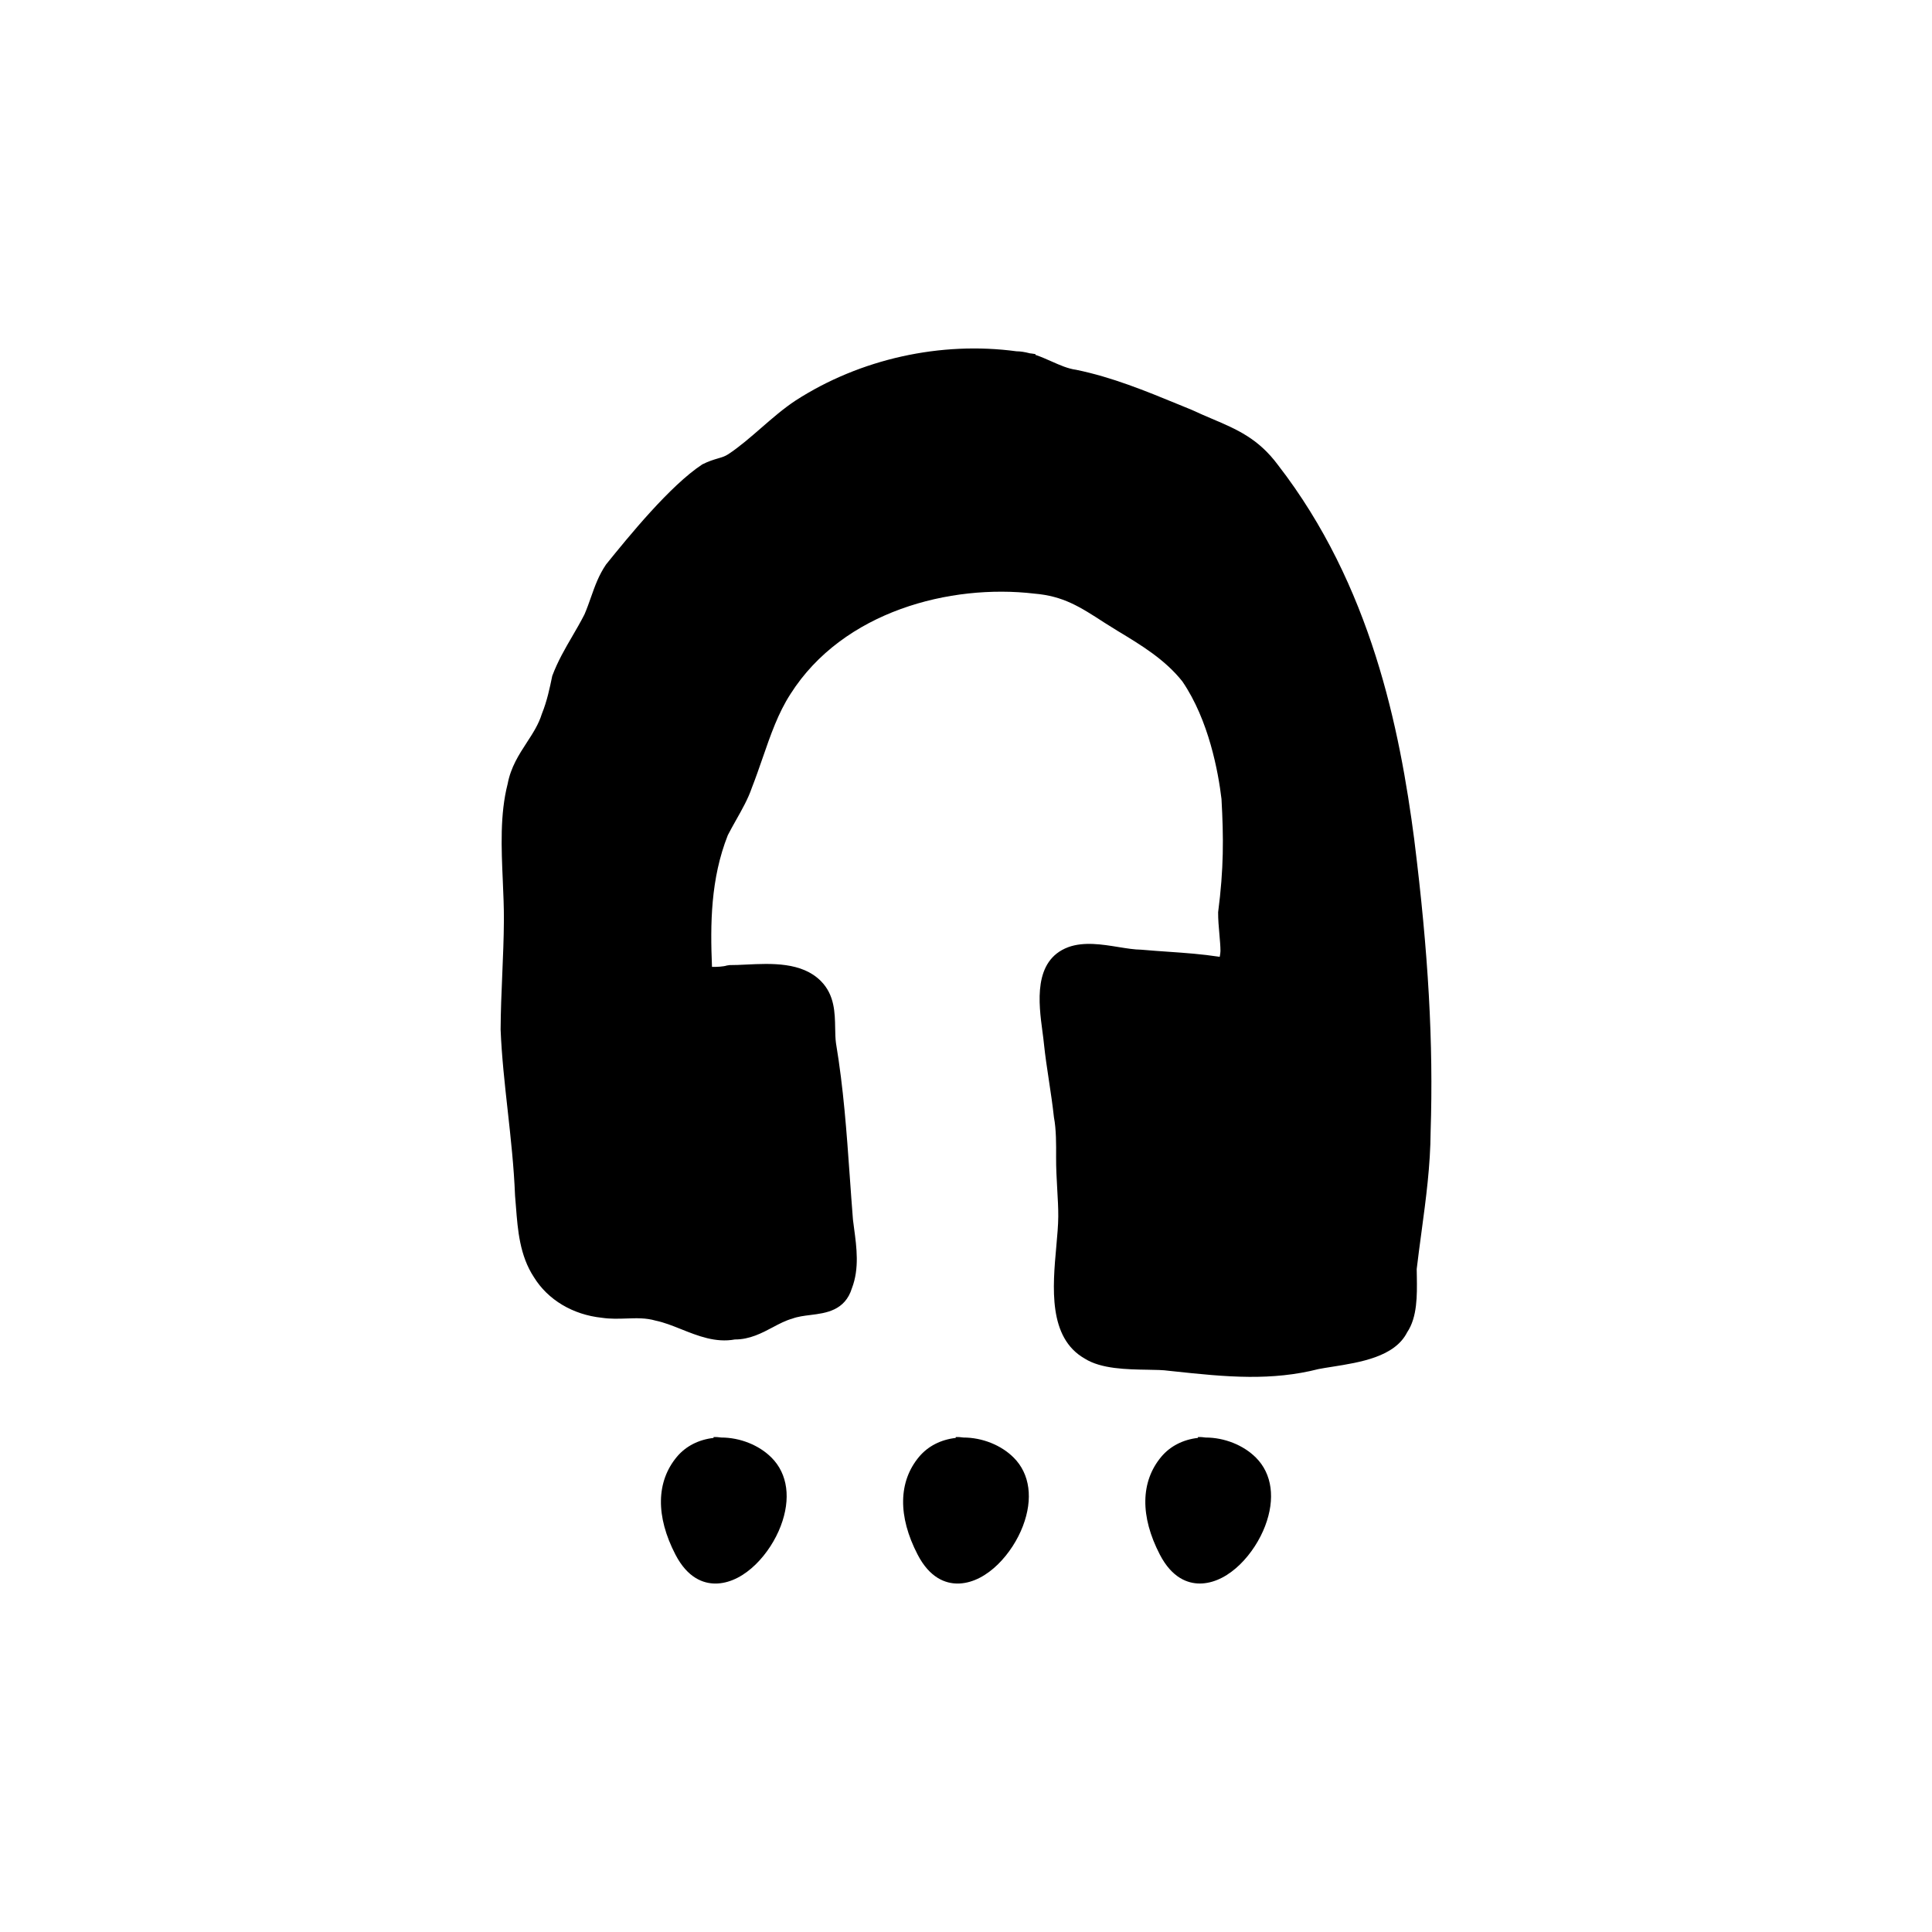 <?xml version="1.0" encoding="UTF-8"?>
<!-- Uploaded to: ICON Repo, www.iconrepo.com, Generator: ICON Repo Mixer Tools -->
<svg fill="#000000" width="800px" height="800px" version="1.1" viewBox="144 144 512 512" xmlns="http://www.w3.org/2000/svg">
 <g>
  <path d="m335.14 524.96c-0.664-0.098-1.336-0.156-2.031-0.125l-0.012 0.23c-3.926 0.441-7.336 2.176-9.688 4.973-5.531 6.586-5.672 15.801-0.406 25.953 3.238 6.242 7.438 7.664 10.586 7.664 0.207 0 0.406-0.004 0.605-0.016 7.32-0.418 13.945-7.969 16.707-15.215 2.754-7.227 1.867-13.828-2.43-18.129-3.328-3.344-8.363-5.332-13.332-5.336z"/>
  <path d="m399.32 524.96c-0.664-0.098-1.336-0.156-2.031-0.125l-0.012 0.23c-3.926 0.441-7.336 2.176-9.688 4.973-5.531 6.586-5.672 15.801-0.406 25.953 3.238 6.242 7.438 7.664 10.586 7.664 0.207 0 0.406-0.004 0.605-0.016 7.32-0.418 13.945-7.969 16.707-15.215 2.754-7.227 1.867-13.828-2.43-18.129-3.332-3.344-8.367-5.332-13.332-5.336z"/>
  <path d="m463.5 524.96c-0.664-0.098-1.336-0.156-2.031-0.125l-0.004 0.223c-3.926 0.441-7.336 2.176-9.688 4.973-5.531 6.586-5.672 15.801-0.406 25.953 3.238 6.242 7.438 7.664 10.586 7.664 0.207 0 0.406-0.004 0.605-0.016 7.32-0.418 13.945-7.969 16.707-15.215 2.754-7.227 1.867-13.828-2.43-18.129-3.336-3.336-8.367-5.324-13.34-5.328z"/>
  <path d="m518.81 366.62c-3.856-29.527-11.438-67.512-36.129-99.387-5.211-7.027-10.891-9.445-17.473-12.242-1.668-0.711-3.406-1.445-5.34-2.352l-3.254-1.336c-9.184-3.773-17.863-7.336-27.406-9.301-2.188-0.289-4.328-1.238-6.594-2.246-1.402-0.625-2.801-1.238-4.227-1.719l0.023-0.195c-0.344-0.07-0.684-0.117-1.027-0.156l-0.434-0.047c-1.414-0.371-2.578-0.539-3.551-0.539-20.086-2.715-41.414 2-58.496 13.004-3.231 2.121-6.266 4.766-9.203 7.324-2.828 2.457-5.75 5.004-8.715 6.953-0.836 0.555-1.734 0.82-2.863 1.152-1.094 0.328-2.332 0.695-4.016 1.543-8.559 5.629-19.504 19.113-25.496 26.52-1.949 2.883-2.934 5.672-3.977 8.629-0.535 1.512-1.082 3.078-1.742 4.606-1.039 2.035-2.172 3.977-3.285 5.891-1.855 3.184-3.777 6.473-5.25 10.398-0.676 3.254-1.367 6.621-2.754 10.055-0.855 2.777-2.367 5.106-3.969 7.566-2.098 3.223-4.266 6.555-5.098 10.992-2.062 8.027-1.668 16.984-1.289 25.648 0.156 3.578 0.312 7.129 0.293 10.555-0.031 4.769-0.23 9.547-0.434 14.316-0.207 4.828-0.406 9.652-0.438 14.586 0.289 7.144 1.094 14.414 1.875 21.438 0.805 7.305 1.648 14.863 1.953 22.59 0.09 1.02 0.172 2.047 0.25 3.082 0.465 6 0.992 12.801 4.742 18.504 3.707 6.019 10.305 9.957 18 10.77 2.262 0.336 4.465 0.262 6.586 0.191 2.641-0.098 5.125-0.172 7.684 0.57 2.238 0.465 4.422 1.336 6.746 2.262 4.492 1.797 9.152 3.656 14.246 2.727 3.914 0.023 7.184-1.707 10.066-3.238 1.723-0.918 3.356-1.777 5.176-2.293 1.457-0.539 3.094-0.742 4.82-0.957 4.07-0.508 9.133-1.145 10.969-7.129 1.984-5.188 1.238-10.785 0.574-15.73l-0.312-2.418c-0.301-3.769-0.562-7.5-0.828-11.215-0.855-12.098-1.664-23.523-3.672-35.57-0.172-1.234-0.18-2.559-0.211-3.918-0.07-4.137-0.152-8.828-3.758-12.484-5.047-5.125-13.219-4.715-19.785-4.402-1.57 0.074-3.074 0.152-4.434 0.141l-0.727 0.109c-0.938 0.309-2.699 0.395-3.941 0.363-0.473-11.359-0.371-23.348 4.191-34.891 0.68-1.336 1.438-2.672 2.188-4.012 1.57-2.781 3.195-5.652 4.16-8.496 1.055-2.695 1.984-5.387 2.906-8.039 2.106-6.082 4.09-11.824 7.352-16.867 13.961-21.996 42.457-29.215 64.582-26.617 7.742 0.648 12.09 3.473 18.672 7.738l3.461 2.16c6.184 3.727 12.566 7.586 17.148 13.383 7.023 10.289 9.512 24.016 10.363 31.141 0.574 10.293 0.613 18.465-0.891 30.027-0.016 1.879 0.172 3.953 0.344 5.918 0.141 1.613 0.281 3.133 0.277 4.367 0 0.348-0.082 0.91-0.195 1.523-4.852-0.734-9.078-1.027-13.516-1.336-2.262-0.156-4.594-0.316-7.316-0.555-1.75-0.012-3.82-0.348-6.004-0.699-4.301-0.699-9.176-1.484-13.324 0.035-9.332 3.516-7.824 14.867-6.82 22.379 0.156 1.184 0.309 2.281 0.398 3.281 0.324 3.117 0.82 6.418 1.32 9.715 0.488 3.223 0.973 6.449 1.324 9.703 0.621 3.211 0.594 7.269 0.574 10.523-0.02 2.883 0.145 5.769 0.301 8.559 0.145 2.516 0.289 4.941 0.273 7.219-0.016 2.324-0.262 5.055-0.523 7.949-0.973 10.762-2.188 24.152 7.527 29.695 4.348 2.762 11.18 2.867 16.676 2.957 2.133 0.035 4.137 0.066 5.535 0.273l1.145 0.121c6.887 0.734 13.574 1.449 20.238 1.496 6.106 0.039 12.195-0.484 18.395-2.07 1.098-0.211 2.332-0.406 3.633-0.609 7.367-1.164 16.535-2.613 19.824-9.117 2.731-4.035 2.641-9.914 2.574-14.637-0.012-0.836-0.023-1.637-0.035-2.137 0.383-3.258 0.816-6.469 1.246-9.656 1.223-9.105 2.383-17.699 2.445-26.852 0.75-23.336-0.582-47.145-4.328-77.184z"/>
 </g>
</svg>